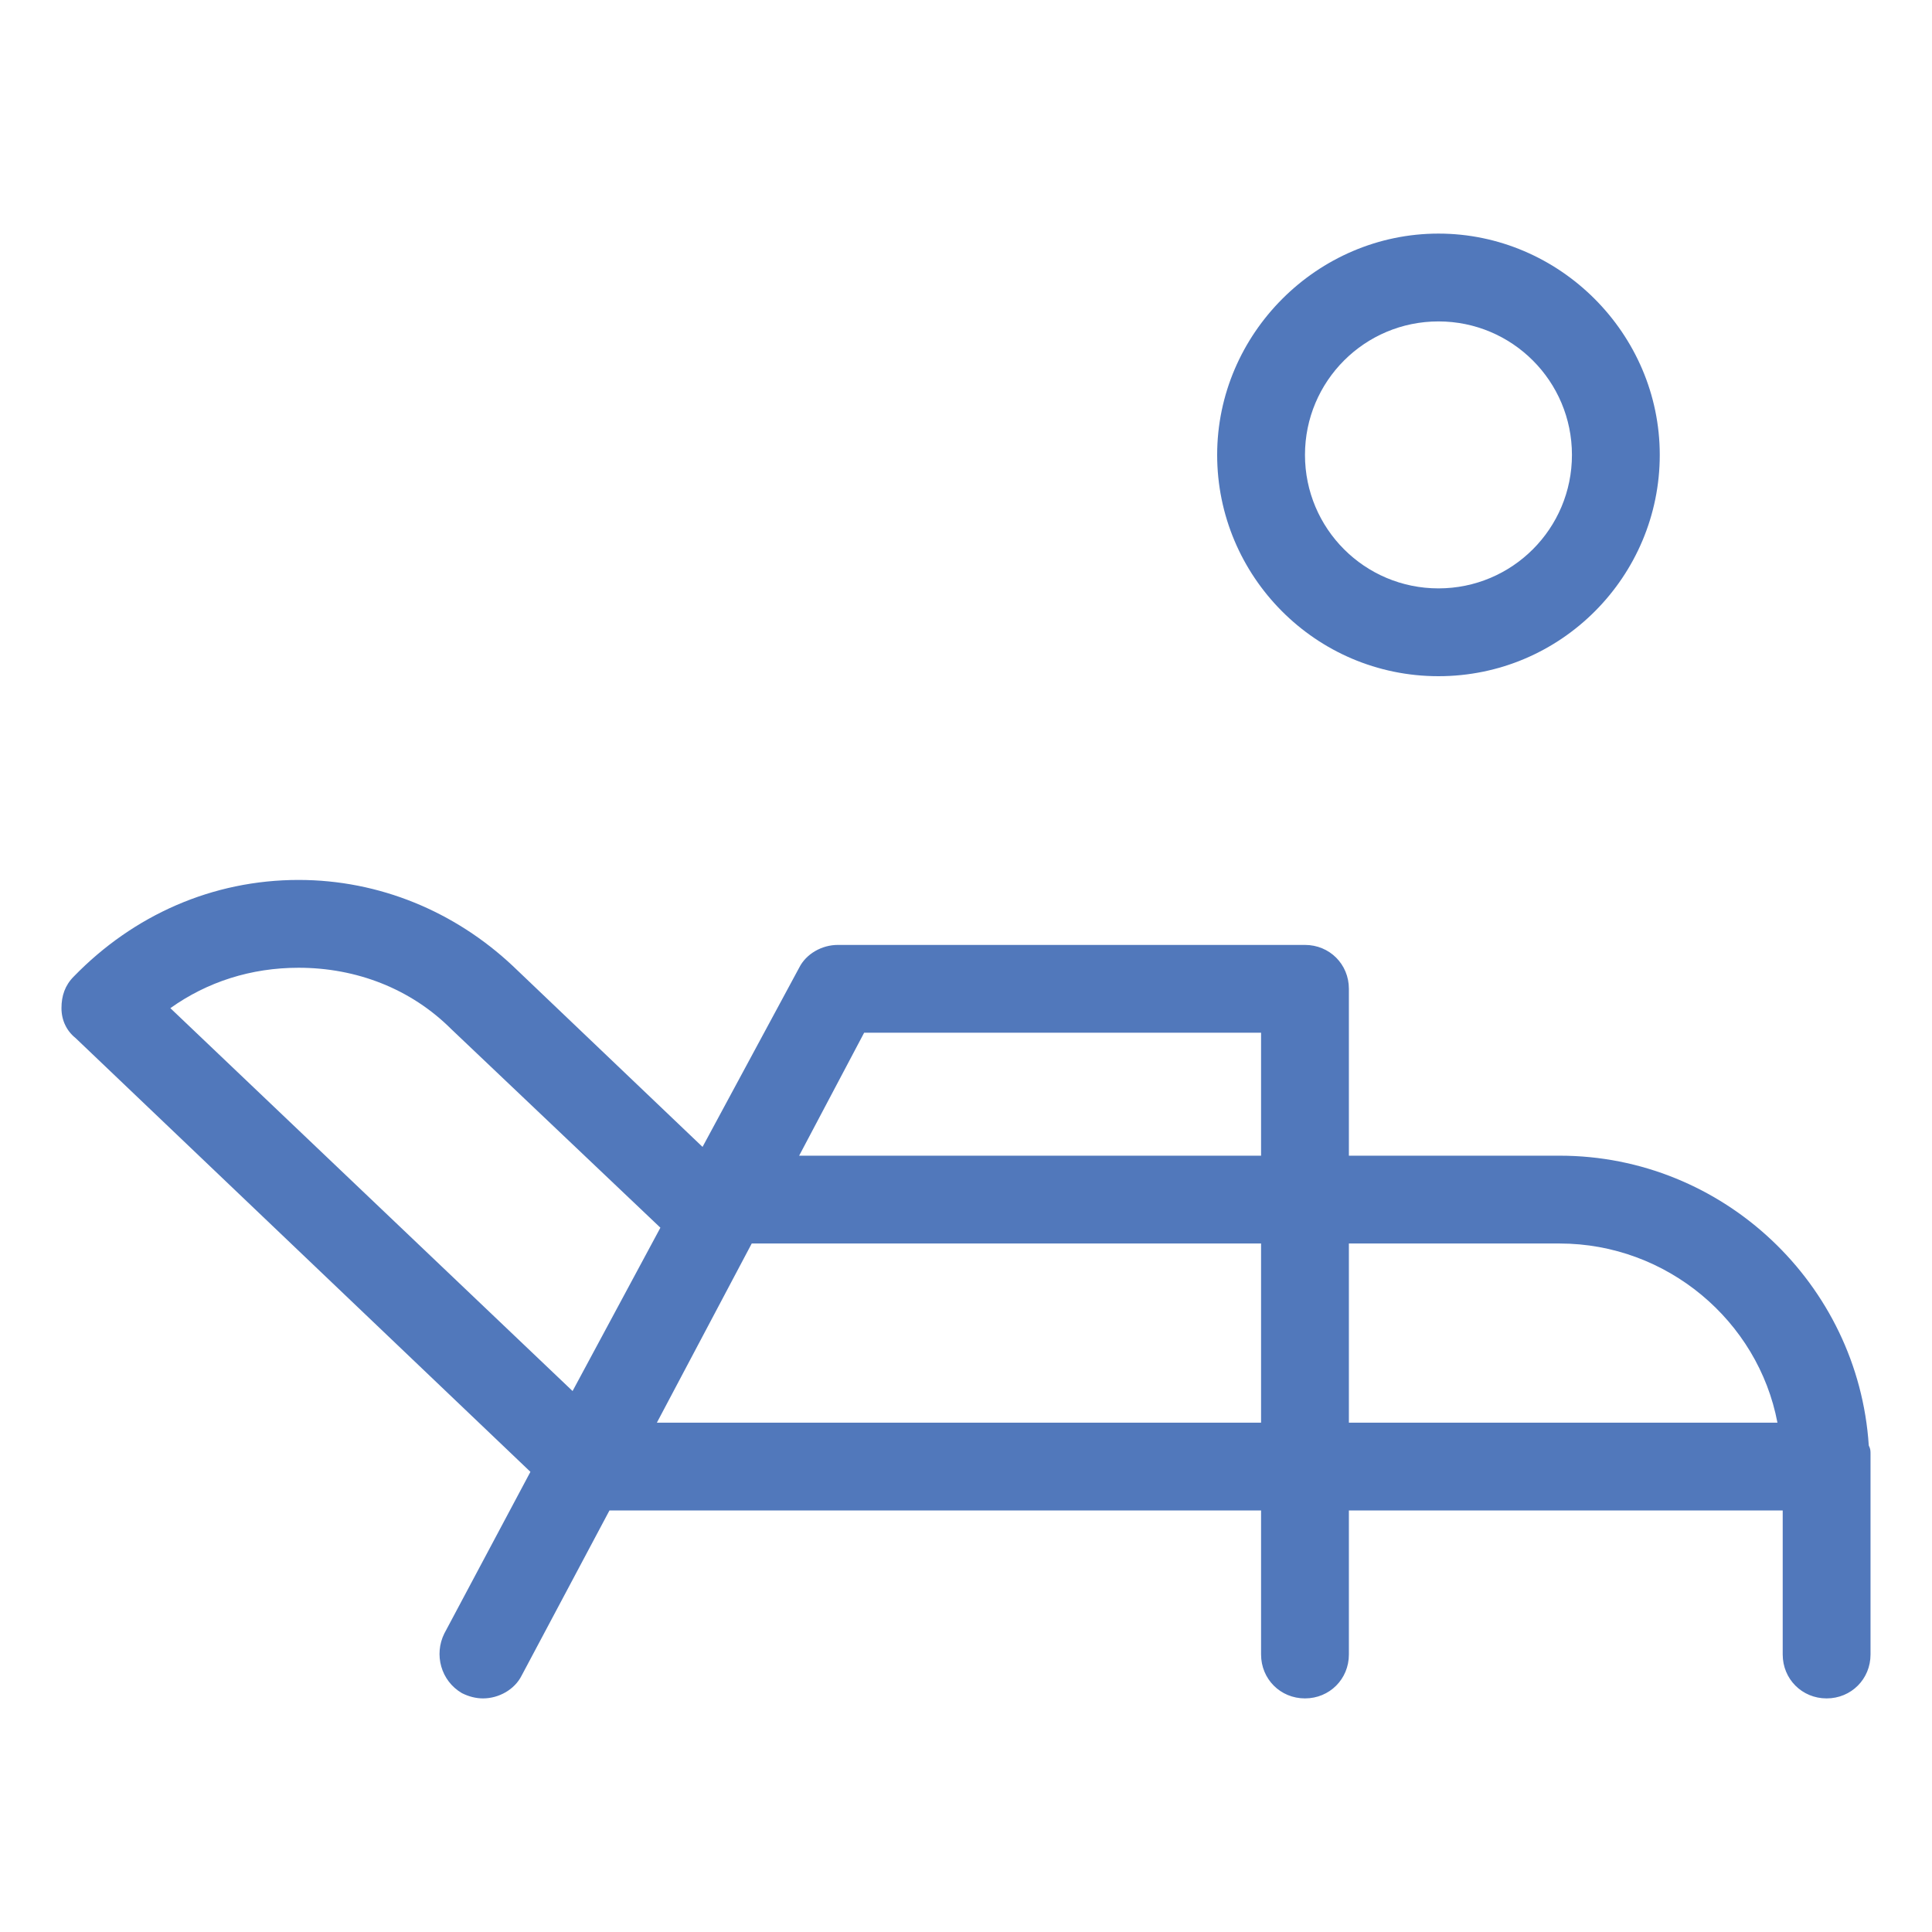 <?xml version="1.0" encoding="UTF-8"?> <!-- Generator: Adobe Illustrator 24.0.1, SVG Export Plug-In . SVG Version: 6.00 Build 0) --> <svg xmlns="http://www.w3.org/2000/svg" xmlns:xlink="http://www.w3.org/1999/xlink" version="1.1" id="Livello_1" x="0px" y="0px" viewBox="0 0 110 110" style="enable-background:new 0 0 110 110;" xml:space="preserve"> <style type="text/css"> .st0{fill:#5178BB;} </style> <g> <path class="st0" d="M106.4,82.3c-0.6-9.2-8.3-16.5-17.6-16.5h-12v-9.5c0-1.4-1.1-2.5-2.5-2.5H47.7c-0.9,0-1.8,0.5-2.2,1.3 l-5.5,10.2L29.2,55c-3.3-3.1-7.6-4.9-12.2-4.9c-4.9,0-9.4,2-12.8,5.5c-0.5,0.5-0.7,1.1-0.7,1.8c0,0.7,0.3,1.3,0.8,1.7l25.9,24.7 L25.3,93c-0.6,1.2-0.2,2.7,1,3.4c0.4,0.2,0.8,0.3,1.2,0.3c0.9,0,1.8-0.5,2.2-1.3l5-9.4h37.1v8.2c0,1.4,1.1,2.5,2.5,2.5 s2.5-1.1,2.5-2.5V86h24.7v8.2c0,1.4,1.1,2.5,2.5,2.5s2.5-1.1,2.5-2.5V82.8C106.5,82.6,106.5,82.5,106.4,82.3z M49.2,58.8h22.6v7 H45.5L49.2,58.8z M9.7,57.4c2.1-1.5,4.6-2.3,7.3-2.3c3.3,0,6.4,1.2,8.7,3.5l11.9,11.3l-5,9.3L9.7,57.4z M37.4,81l5.4-10.2h29V81 H37.4z M76.8,81V70.8h12c6.1,0,11.3,4.4,12.4,10.2H76.8z"></path> <path class="st0" d="M81.9,38.5c7,0,12.6-5.7,12.6-12.6s-5.7-12.6-12.6-12.6S69.3,19,69.3,25.9S74.9,38.5,81.9,38.5z M81.9,18.3 c4.2,0,7.6,3.4,7.6,7.6s-3.4,7.6-7.6,7.6s-7.6-3.4-7.6-7.6S77.7,18.3,81.9,18.3z"></path> </g> </svg> 